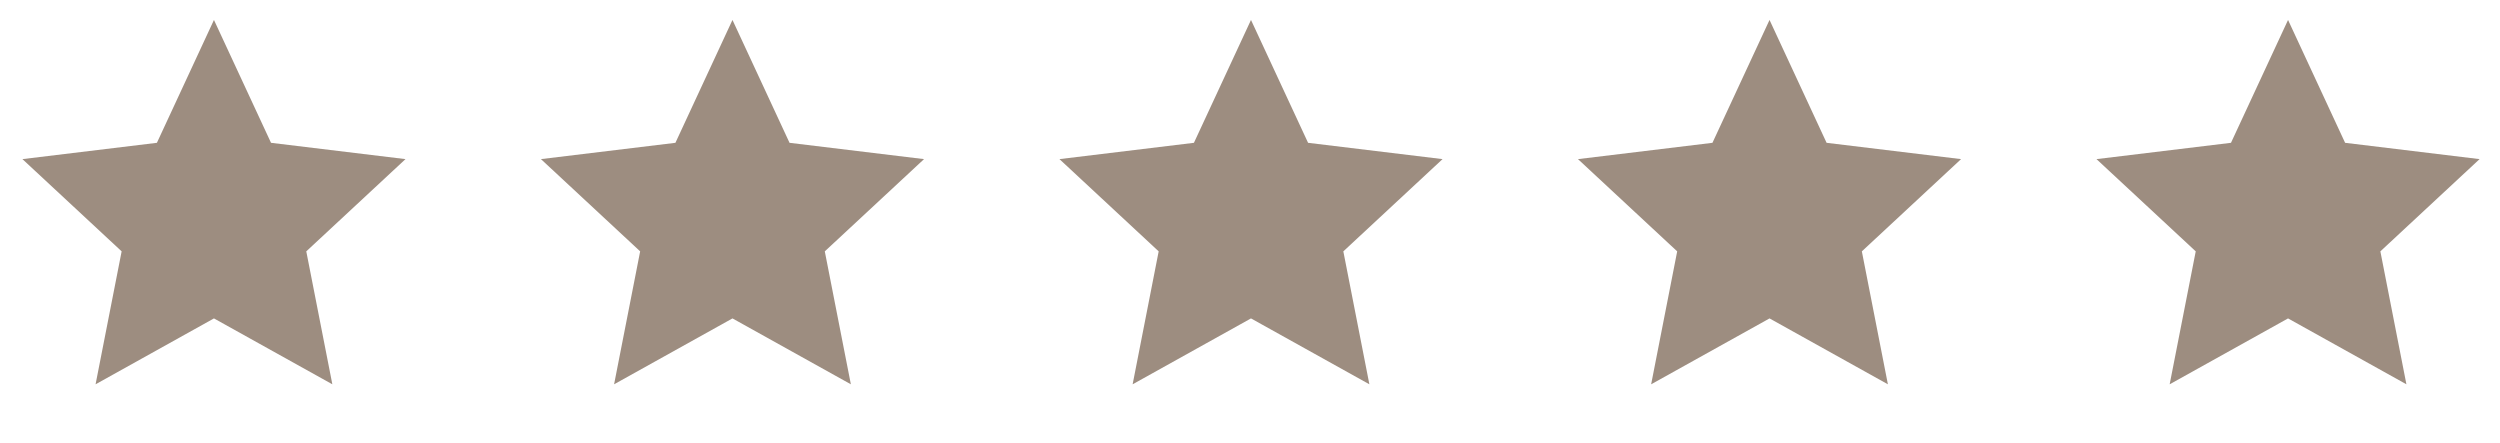 <svg width="96" height="17" viewBox="0 0 96 17" fill="none" xmlns="http://www.w3.org/2000/svg">
<path d="M8.216 0.766L10.407 5.484L15.571 6.11L11.761 9.652L12.762 14.757L8.216 12.227L3.67 14.757L4.671 9.652L0.861 6.11L6.025 5.484L8.216 0.766Z" fill="#9D8D80"/>
<path d="M28.127 0.766L30.318 5.484L35.483 6.11L31.672 9.652L32.673 14.757L28.127 12.227L23.581 14.757L24.582 9.652L20.772 6.11L25.936 5.484L28.127 0.766Z" fill="#9D8D80"/>
<path d="M48.038 0.766L50.23 5.484L55.394 6.11L51.584 9.652L52.584 14.757L48.038 12.227L43.493 14.757L44.493 9.652L40.683 6.11L45.847 5.484L48.038 0.766Z" fill="#9D8D80"/>
<path d="M67.95 0.766L70.141 5.484L75.305 6.11L71.495 9.652L72.495 14.757L67.95 12.227L63.404 14.757L64.404 9.652L60.594 6.11L65.758 5.484L67.95 0.766Z" fill="#9D8D80"/>
<path d="M87.861 0.766L90.052 5.484L95.216 6.11L91.406 9.652L92.406 14.757L87.861 12.227L83.315 14.757L84.316 9.652L80.505 6.11L85.67 5.484L87.861 0.766Z" fill="#9D8D80"/>
</svg>
